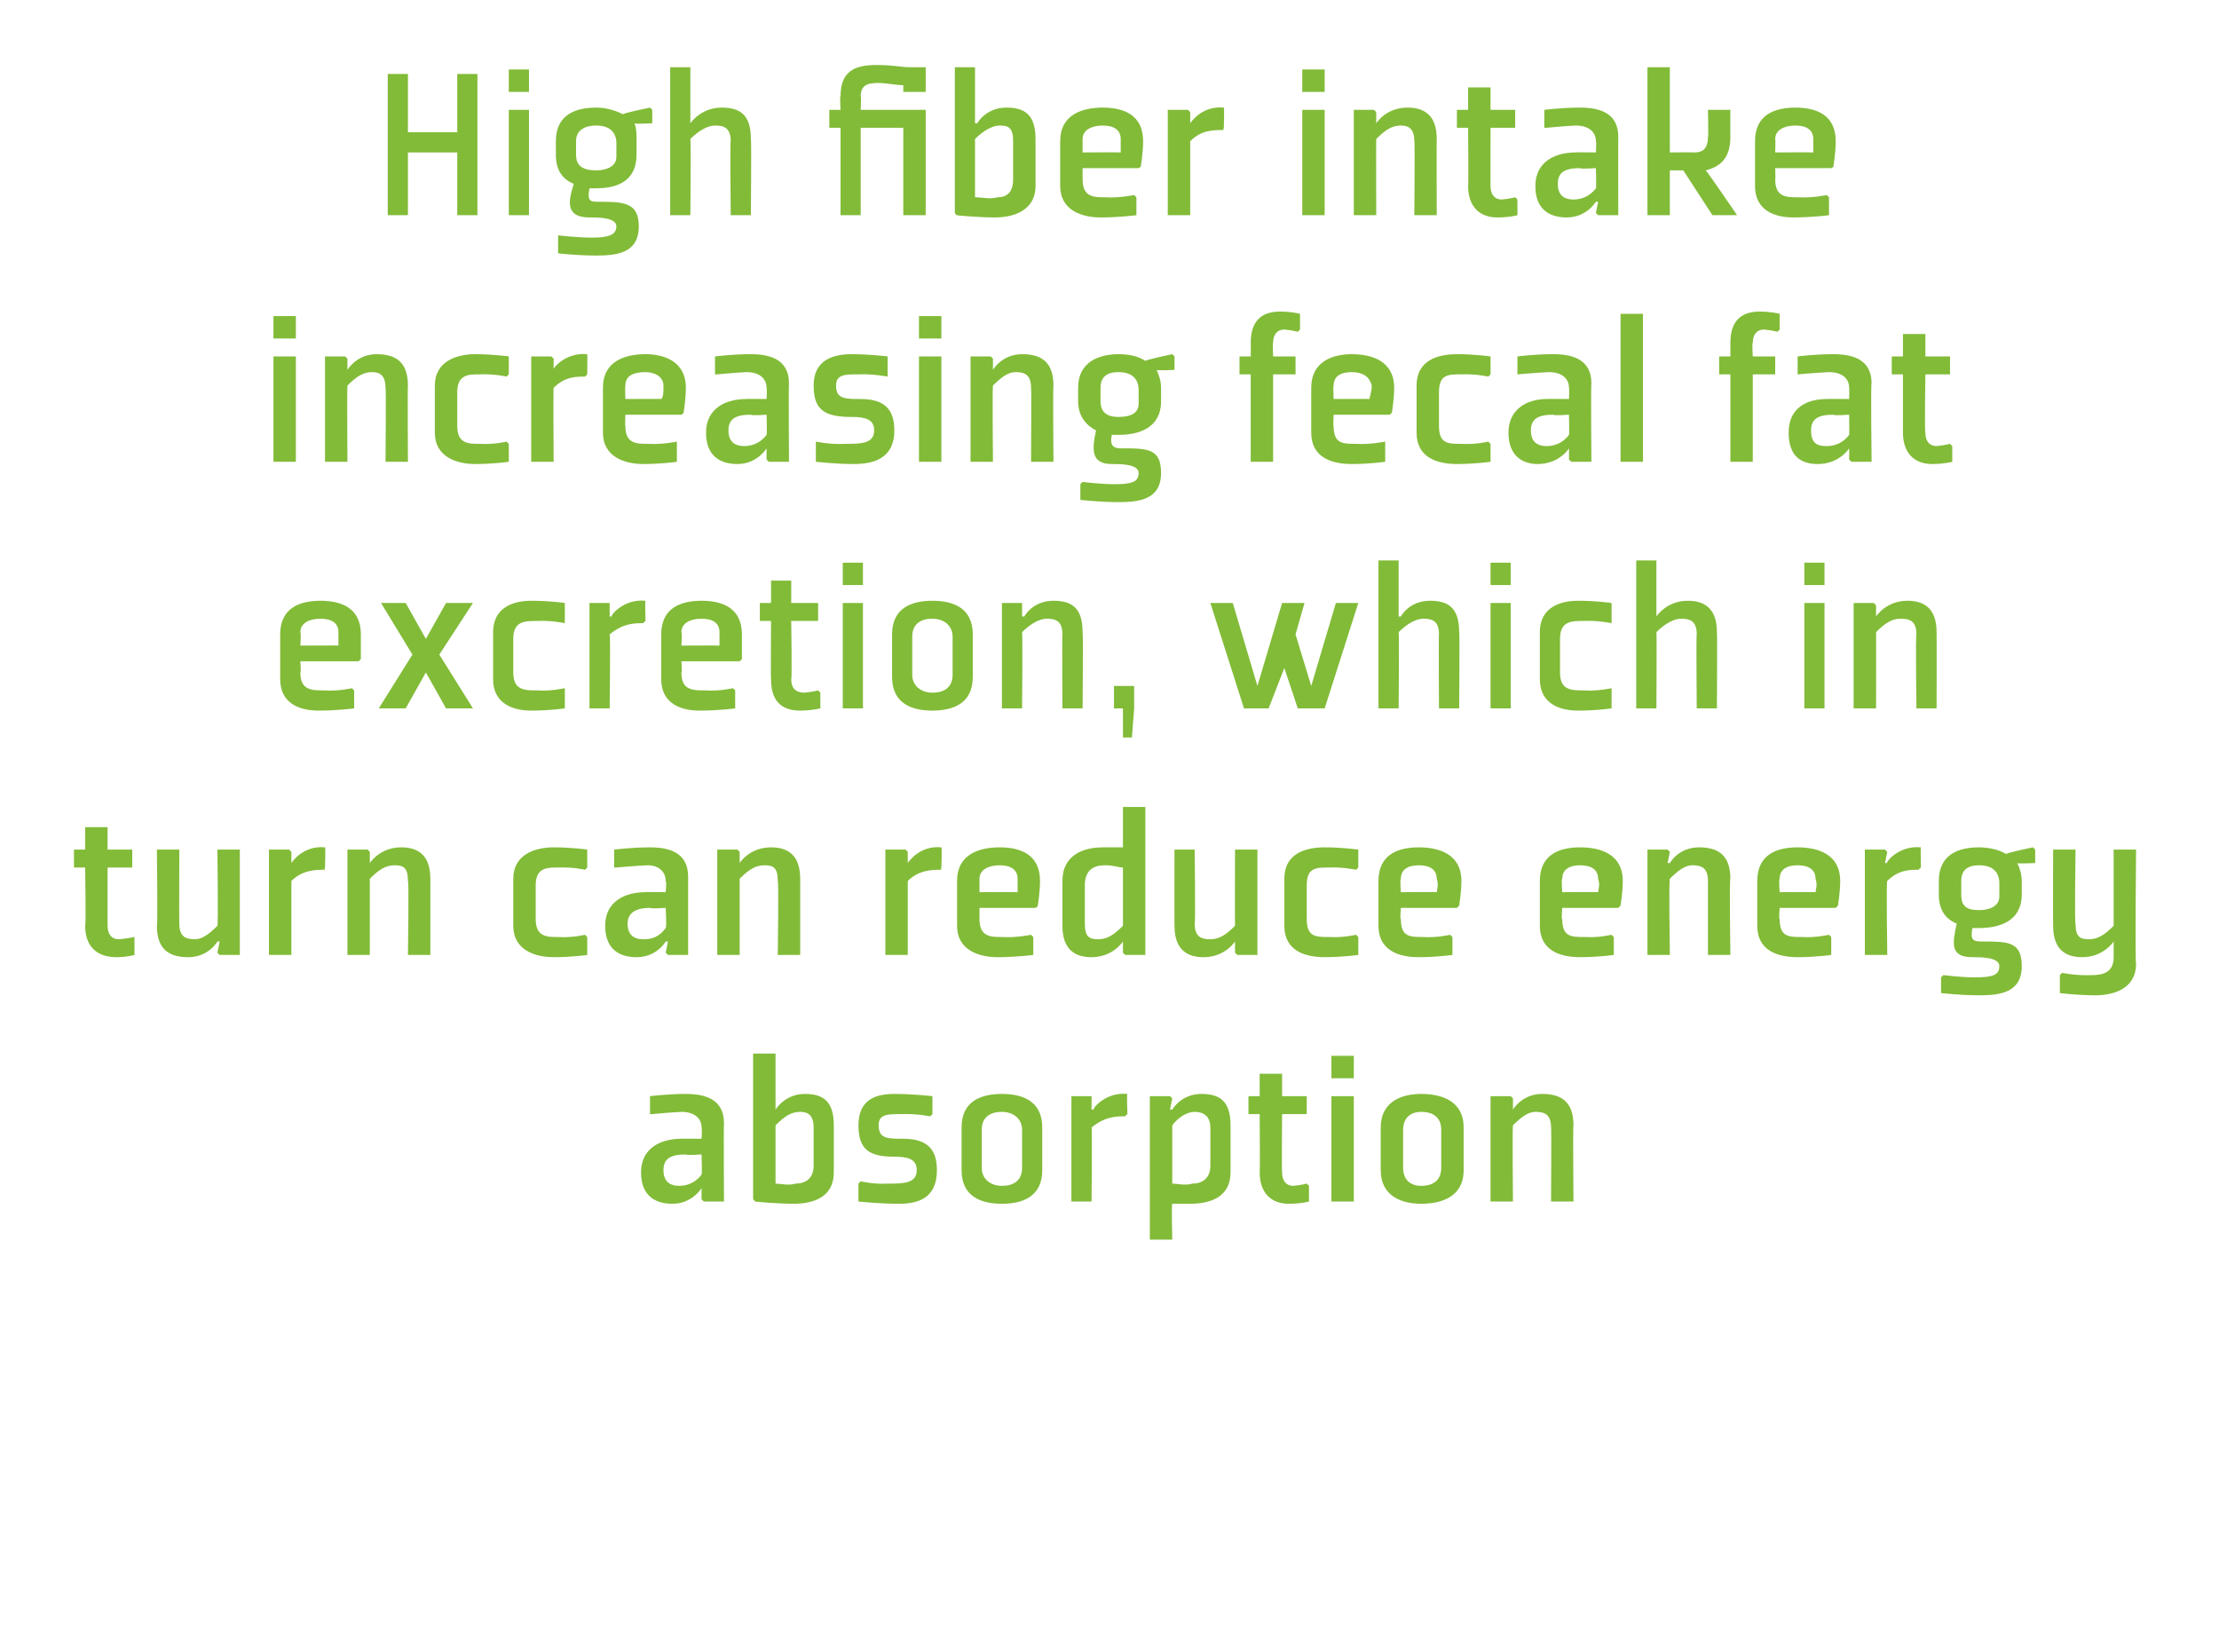<?xml version="1.0" standalone="no"?><!DOCTYPE svg PUBLIC "-//W3C//DTD SVG 1.1//EN" "http://www.w3.org/Graphics/SVG/1.1/DTD/svg11.dtd"><svg xmlns="http://www.w3.org/2000/svg" version="1.1" width="99px" height="73.7px" viewBox="0 -3 99 73.7" style="top:-3px">  <desc>High fiber intake increasing fecal fat excretion, which in turn can reduce energy absorption</desc>  <defs/>  <g id="Polygon168495">    <path d="M 32.3 50.6 L 31.4 50.6 L 31.3 50.5 L 31.3 50 L 31.3 50 C 31.3 50 30.89 50.7 30 50.7 C 29.3 50.7 28.6 50.4 28.6 49.3 C 28.6 48.2 29.5 47.8 30.4 47.8 C 30.36 47.79 31.3 47.8 31.3 47.8 C 31.3 47.8 31.33 47.34 31.3 47.3 C 31.3 46.9 31 46.6 30.4 46.6 C 29.81 46.63 29.1 46.7 29.1 46.7 L 29 46.7 L 29 45.9 C 29 45.9 29.78 45.8 30.6 45.8 C 31.4 45.8 32.3 46 32.3 47.1 C 32.28 47.12 32.3 50.6 32.3 50.6 Z M 31.3 48.5 C 31.3 48.5 30.62 48.55 30.6 48.5 C 29.9 48.5 29.6 48.7 29.6 49.2 C 29.6 49.8 30 49.9 30.3 49.9 C 30.6 49.9 31 49.8 31.3 49.4 C 31.33 49.37 31.3 48.5 31.3 48.5 Z M 34.6 49.8 C 34.8 49.8 35.2 49.9 35.5 49.8 C 35.9 49.8 36.3 49.6 36.3 49 C 36.3 49 36.3 47.3 36.3 47.3 C 36.3 46.7 36 46.6 35.7 46.6 C 35.3 46.6 35 46.8 34.6 47.2 C 34.6 47.2 34.6 49.8 34.6 49.8 Z M 34.6 44 L 34.6 45.9 L 34.6 46.5 L 34.6 46.5 C 34.6 46.5 35.02 45.8 35.9 45.8 C 36.7 45.8 37.2 46.1 37.2 47.2 C 37.2 47.2 37.2 49.3 37.2 49.3 C 37.2 50.4 36.3 50.7 35.4 50.7 C 34.7 50.7 33.6 50.6 33.7 50.6 C 33.69 50.6 33.6 50.5 33.6 50.5 L 33.6 44 L 34.6 44 Z M 38.3 49.8 L 38.3 50.6 C 38.3 50.6 39.23 50.7 40.1 50.7 C 40.9 50.7 41.8 50.5 41.8 49.2 C 41.8 48.3 41.4 47.8 40.3 47.8 C 39.6 47.8 39.2 47.8 39.2 47.2 C 39.2 46.7 39.6 46.7 40.2 46.7 C 40.87 46.67 41.5 46.8 41.5 46.8 L 41.6 46.7 L 41.6 45.9 C 41.6 45.9 40.76 45.8 39.9 45.8 C 39 45.8 38.3 46.1 38.3 47.2 C 38.3 48.3 38.8 48.6 39.9 48.6 C 40.5 48.6 40.9 48.7 40.9 49.2 C 40.9 49.8 40.3 49.8 39.6 49.8 C 39 49.84 38.4 49.7 38.4 49.7 L 38.3 49.8 Z M 45.6 49.1 C 45.6 49.6 45.3 49.9 44.7 49.9 C 44.2 49.9 43.8 49.6 43.8 49.1 C 43.8 49.1 43.8 47.4 43.8 47.4 C 43.8 46.9 44.1 46.6 44.7 46.6 C 45.2 46.6 45.6 46.9 45.6 47.4 C 45.6 47.4 45.6 49.1 45.6 49.1 Z M 46.5 47.3 C 46.5 46.1 45.6 45.8 44.7 45.8 C 43.8 45.8 42.9 46.1 42.9 47.3 C 42.9 47.3 42.9 49.2 42.9 49.2 C 42.9 50.4 43.8 50.7 44.7 50.7 C 45.6 50.7 46.5 50.4 46.5 49.2 C 46.5 49.2 46.5 47.3 46.5 47.3 Z M 50.2 46.8 C 49.8 46.8 49.3 46.8 48.7 47.3 C 48.73 47.27 48.7 50.6 48.7 50.6 L 47.8 50.6 L 47.8 45.9 L 48.7 45.9 L 48.7 46 L 48.7 46.5 C 48.7 46.5 48.75 46.5 48.8 46.5 C 48.7 46.5 49.3 45.7 50.3 45.8 C 50.26 45.8 50.3 46.7 50.3 46.7 C 50.3 46.7 50.19 46.77 50.2 46.8 Z M 52.3 47.2 C 52.6 46.8 53 46.6 53.3 46.6 C 53.7 46.6 54 46.8 54 47.3 C 54 47.3 54 49 54 49 C 54 49.6 53.6 49.8 53.2 49.8 C 52.9 49.9 52.5 49.8 52.3 49.8 C 52.3 49.8 52.3 47.2 52.3 47.2 Z M 51.3 52.3 L 52.3 52.3 C 52.3 52.3 52.26 50.66 52.3 50.7 C 52.5 50.7 52.8 50.7 53.1 50.7 C 54 50.7 54.9 50.4 54.9 49.3 C 54.9 49.3 54.9 47.2 54.9 47.2 C 54.9 46.1 54.4 45.8 53.6 45.8 C 52.69 45.8 52.3 46.5 52.3 46.5 L 52.2 46.5 L 52.3 46 L 52.2 45.9 L 51.3 45.9 L 51.3 52.3 Z M 56.2 49.3 C 56.2 50.2 56.7 50.7 57.5 50.7 C 58.06 50.7 58.4 50.6 58.4 50.6 L 58.4 49.9 L 58.3 49.8 C 58.3 49.8 58.05 49.87 57.7 49.9 C 57.4 49.9 57.2 49.7 57.2 49.3 C 57.18 49.34 57.2 46.7 57.2 46.7 L 58.3 46.7 L 58.3 45.9 L 57.2 45.9 L 57.2 44.9 L 56.2 44.9 L 56.2 45.9 L 55.7 45.9 L 55.7 46.7 L 56.2 46.7 C 56.2 46.7 56.22 49.34 56.2 49.3 Z M 60.4 45.1 L 59.4 45.1 L 59.4 44.1 L 60.4 44.1 L 60.4 45.1 Z M 60.4 45.9 L 60.4 50.6 L 59.4 50.6 L 59.4 45.9 L 60.4 45.9 Z M 64.3 49.1 C 64.3 49.6 64 49.9 63.4 49.9 C 62.9 49.9 62.6 49.6 62.6 49.1 C 62.6 49.1 62.6 47.4 62.6 47.4 C 62.6 46.9 62.9 46.6 63.4 46.6 C 64 46.6 64.3 46.9 64.3 47.4 C 64.3 47.4 64.3 49.1 64.3 49.1 Z M 65.3 47.3 C 65.3 46.1 64.3 45.8 63.4 45.8 C 62.6 45.8 61.6 46.1 61.6 47.3 C 61.6 47.3 61.6 49.2 61.6 49.2 C 61.6 50.4 62.6 50.7 63.4 50.7 C 64.3 50.7 65.3 50.4 65.3 49.2 C 65.3 49.2 65.3 47.3 65.3 47.3 Z M 70.2 50.6 L 69.2 50.6 C 69.2 50.6 69.22 47.27 69.2 47.3 C 69.2 46.7 68.9 46.6 68.5 46.6 C 68.2 46.6 67.9 46.8 67.5 47.2 C 67.47 47.24 67.5 50.6 67.5 50.6 L 66.5 50.6 L 66.5 45.9 L 67.4 45.9 L 67.5 46 L 67.5 46.5 L 67.5 46.5 C 67.5 46.5 67.9 45.8 68.8 45.8 C 69.6 45.8 70.2 46.1 70.2 47.2 C 70.17 47.21 70.2 50.6 70.2 50.6 Z " stroke="none" fill="#82bb38"/>  </g>  <g id="Polygon168494">    <path d="M 3.8 38.3 C 3.8 39.2 4.3 39.7 5.2 39.7 C 5.68 39.7 6 39.6 6 39.6 L 6 38.9 L 6 38.8 C 6 38.8 5.67 38.87 5.3 38.9 C 5 38.9 4.8 38.7 4.8 38.3 C 4.8 38.34 4.8 35.7 4.8 35.7 L 5.9 35.7 L 5.9 34.9 L 4.8 34.9 L 4.8 33.9 L 3.8 33.9 L 3.8 34.9 L 3.3 34.9 L 3.3 35.7 L 3.8 35.7 C 3.8 35.7 3.84 38.34 3.8 38.3 Z M 7 34.9 L 8 34.9 C 8 34.9 7.99 38.23 8 38.2 C 8 38.8 8.3 38.9 8.7 38.9 C 9 38.9 9.3 38.7 9.7 38.3 C 9.74 38.26 9.7 34.9 9.7 34.9 L 10.7 34.9 L 10.7 39.6 L 9.8 39.6 L 9.7 39.5 L 9.8 39 L 9.7 39 C 9.7 39 9.31 39.7 8.4 39.7 C 7.6 39.7 7 39.4 7 38.3 C 7.04 38.29 7 34.9 7 34.9 Z M 14.5 35.8 C 14.1 35.8 13.5 35.8 13 36.3 C 13 36.27 13 39.6 13 39.6 L 12 39.6 L 12 34.9 L 12.9 34.9 L 13 35 L 13 35.5 C 13 35.5 13.02 35.5 13 35.5 C 13 35.5 13.5 34.7 14.5 34.8 C 14.53 34.8 14.5 35.7 14.5 35.7 C 14.5 35.7 14.46 35.77 14.5 35.8 Z M 19.2 39.6 L 18.2 39.6 C 18.2 39.6 18.25 36.27 18.2 36.3 C 18.2 35.7 18 35.6 17.6 35.6 C 17.2 35.6 16.9 35.8 16.5 36.2 C 16.5 36.24 16.5 39.6 16.5 39.6 L 15.5 39.6 L 15.5 34.9 L 16.4 34.9 L 16.5 35 L 16.5 35.5 L 16.5 35.5 C 16.5 35.5 16.94 34.8 17.9 34.8 C 18.6 34.8 19.2 35.1 19.2 36.2 C 19.2 36.21 19.2 39.6 19.2 39.6 Z M 26.2 35.7 L 26.2 34.9 C 26.2 34.9 25.53 34.8 24.7 34.8 C 23.9 34.8 22.9 35.1 22.9 36.2 C 22.9 36.2 22.9 38.3 22.9 38.3 C 22.9 39.4 23.9 39.7 24.7 39.7 C 25.53 39.7 26.2 39.6 26.2 39.6 L 26.2 38.8 L 26.1 38.7 C 26.1 38.7 25.56 38.84 24.9 38.8 C 24.4 38.8 23.9 38.8 23.9 38 C 23.9 38 23.9 36.5 23.9 36.5 C 23.9 35.7 24.4 35.7 24.9 35.7 C 25.56 35.67 26.1 35.8 26.1 35.8 L 26.2 35.7 Z M 30.7 39.6 L 29.8 39.6 L 29.7 39.5 L 29.8 39 L 29.7 39 C 29.7 39 29.31 39.7 28.4 39.7 C 27.7 39.7 27 39.4 27 38.3 C 27 37.2 27.9 36.8 28.8 36.8 C 28.78 36.79 29.7 36.8 29.7 36.8 C 29.7 36.8 29.75 36.34 29.7 36.3 C 29.7 35.9 29.4 35.6 28.9 35.6 C 28.23 35.63 27.5 35.7 27.5 35.7 L 27.4 35.7 L 27.4 34.9 C 27.4 34.9 28.2 34.8 29 34.8 C 29.8 34.8 30.7 35 30.7 36.1 C 30.7 36.12 30.7 39.6 30.7 39.6 Z M 29.7 37.5 C 29.7 37.5 29.04 37.55 29 37.5 C 28.4 37.5 28 37.7 28 38.2 C 28 38.8 28.4 38.9 28.7 38.9 C 29.1 38.9 29.4 38.8 29.7 38.4 C 29.75 38.37 29.7 37.5 29.7 37.5 Z M 35.7 39.6 L 34.7 39.6 C 34.7 39.6 34.75 36.27 34.7 36.3 C 34.7 35.7 34.5 35.6 34.1 35.6 C 33.7 35.6 33.4 35.8 33 36.2 C 33 36.24 33 39.6 33 39.6 L 32 39.6 L 32 34.9 L 32.9 34.9 L 33 35 L 33 35.5 L 33 35.5 C 33 35.5 33.43 34.8 34.4 34.8 C 35.1 34.8 35.7 35.1 35.7 36.2 C 35.7 36.21 35.7 39.6 35.7 39.6 Z M 42 35.8 C 41.6 35.8 41 35.8 40.5 36.3 C 40.5 36.27 40.5 39.6 40.5 39.6 L 39.5 39.6 L 39.5 34.9 L 40.4 34.9 L 40.5 35 L 40.5 35.5 C 40.5 35.5 40.52 35.5 40.5 35.5 C 40.5 35.5 41 34.7 42 34.8 C 42.03 34.8 42 35.7 42 35.7 C 42 35.7 41.96 35.77 42 35.8 Z M 43.7 36.2 C 43.7 36.22 43.7 36.8 43.7 36.8 C 43.7 36.8 45.36 36.79 45.4 36.8 C 45.4 36.7 45.4 36.5 45.4 36.2 C 45.4 35.8 45.1 35.6 44.6 35.6 C 44.1 35.6 43.7 35.8 43.7 36.2 Z M 46.2 37.5 L 43.7 37.5 C 43.7 37.5 43.7 38.04 43.7 38 C 43.7 38.8 44.2 38.8 44.7 38.8 C 45.37 38.84 46 38.7 46 38.7 L 46.1 38.8 L 46.1 39.6 C 46.1 39.6 45.34 39.7 44.5 39.7 C 43.7 39.7 42.7 39.4 42.7 38.3 C 42.7 38.3 42.7 36.3 42.7 36.3 C 42.7 35.1 43.7 34.8 44.6 34.8 C 45.5 34.8 46.4 35.1 46.4 36.3 C 46.4 36.8 46.3 37.4 46.3 37.4 C 46.31 37.45 46.2 37.5 46.2 37.5 Z M 50.1 38.3 C 49.7 38.7 49.4 38.9 49 38.9 C 48.6 38.9 48.4 38.8 48.4 38.2 C 48.4 38.2 48.4 36.5 48.4 36.5 C 48.4 35.8 48.8 35.6 49.3 35.6 C 49.7 35.6 49.9 35.7 50.1 35.7 C 50.1 35.7 50.1 38.3 50.1 38.3 Z M 51.1 33 L 50.1 33 C 50.1 33 50.1 34.84 50.1 34.8 C 49.8 34.8 49.6 34.8 49.2 34.8 C 48.4 34.8 47.4 35.1 47.4 36.3 C 47.4 36.3 47.4 38.3 47.4 38.3 C 47.4 39.4 48 39.7 48.7 39.7 C 49.66 39.7 50.1 39 50.1 39 L 50.1 39 L 50.1 39.5 L 50.2 39.6 L 51.1 39.6 L 51.1 33 Z M 52.4 34.9 L 53.3 34.9 C 53.3 34.9 53.34 38.23 53.3 38.2 C 53.3 38.8 53.6 38.9 54 38.9 C 54.4 38.9 54.7 38.7 55.1 38.3 C 55.09 38.26 55.1 34.9 55.1 34.9 L 56.1 34.9 L 56.1 39.6 L 55.2 39.6 L 55.1 39.5 L 55.1 39 L 55.1 39 C 55.1 39 54.66 39.7 53.7 39.7 C 53 39.7 52.4 39.4 52.4 38.3 C 52.39 38.29 52.4 34.9 52.4 34.9 Z M 60.6 35.7 L 60.6 34.9 C 60.6 34.9 59.88 34.8 59.1 34.8 C 58.2 34.8 57.3 35.1 57.3 36.2 C 57.3 36.2 57.3 38.3 57.3 38.3 C 57.3 39.4 58.2 39.7 59.1 39.7 C 59.88 39.7 60.6 39.6 60.6 39.6 L 60.6 38.8 L 60.5 38.7 C 60.5 38.7 59.91 38.84 59.3 38.8 C 58.7 38.8 58.3 38.8 58.3 38 C 58.3 38 58.3 36.5 58.3 36.5 C 58.3 35.7 58.7 35.7 59.3 35.7 C 59.91 35.67 60.5 35.8 60.5 35.8 L 60.6 35.7 Z M 62.5 36.2 C 62.45 36.22 62.5 36.8 62.5 36.8 C 62.5 36.8 64.11 36.79 64.1 36.8 C 64.1 36.7 64.2 36.5 64.1 36.2 C 64.1 35.8 63.8 35.6 63.3 35.6 C 62.8 35.6 62.5 35.8 62.5 36.2 Z M 65 37.5 L 62.5 37.5 C 62.5 37.5 62.45 38.04 62.5 38 C 62.5 38.8 62.9 38.8 63.5 38.8 C 64.12 38.84 64.7 38.7 64.7 38.7 L 64.8 38.8 L 64.8 39.6 C 64.8 39.6 64.09 39.7 63.3 39.7 C 62.4 39.7 61.5 39.4 61.5 38.3 C 61.5 38.3 61.5 36.3 61.5 36.3 C 61.5 35.1 62.4 34.8 63.3 34.8 C 64.2 34.8 65.2 35.1 65.2 36.3 C 65.2 36.8 65.1 37.4 65.1 37.4 C 65.06 37.45 65 37.5 65 37.5 Z M 69.7 36.2 C 69.65 36.22 69.7 36.8 69.7 36.8 C 69.7 36.8 71.31 36.79 71.3 36.8 C 71.3 36.7 71.4 36.5 71.3 36.2 C 71.3 35.8 71 35.6 70.5 35.6 C 70 35.6 69.7 35.8 69.7 36.2 Z M 72.2 37.5 L 69.7 37.5 C 69.7 37.5 69.65 38.04 69.7 38 C 69.7 38.8 70.1 38.8 70.7 38.8 C 71.32 38.84 71.9 38.7 71.9 38.7 L 72 38.8 L 72 39.6 C 72 39.6 71.29 39.7 70.5 39.7 C 69.6 39.7 68.7 39.4 68.7 38.3 C 68.7 38.3 68.7 36.3 68.7 36.3 C 68.7 35.1 69.6 34.8 70.5 34.8 C 71.4 34.8 72.4 35.1 72.4 36.3 C 72.4 36.8 72.3 37.4 72.3 37.4 C 72.26 37.45 72.2 37.5 72.2 37.5 Z M 77.2 39.6 L 76.2 39.6 C 76.2 39.6 76.2 36.27 76.2 36.3 C 76.2 35.7 75.9 35.6 75.5 35.6 C 75.2 35.6 74.9 35.8 74.5 36.2 C 74.45 36.24 74.5 39.6 74.5 39.6 L 73.5 39.6 L 73.5 34.9 L 74.4 34.9 L 74.5 35 L 74.4 35.5 L 74.5 35.5 C 74.5 35.5 74.88 34.8 75.8 34.8 C 76.6 34.8 77.2 35.1 77.2 36.2 C 77.15 36.21 77.2 39.6 77.2 39.6 Z M 79.4 36.2 C 79.35 36.22 79.4 36.8 79.4 36.8 C 79.4 36.8 81.01 36.79 81 36.8 C 81 36.7 81.1 36.5 81 36.2 C 81 35.8 80.7 35.6 80.2 35.6 C 79.7 35.6 79.4 35.8 79.4 36.2 Z M 81.9 37.5 L 79.4 37.5 C 79.4 37.5 79.35 38.04 79.4 38 C 79.4 38.8 79.8 38.8 80.4 38.8 C 81.02 38.84 81.6 38.7 81.6 38.7 L 81.7 38.8 L 81.7 39.6 C 81.7 39.6 80.99 39.7 80.2 39.7 C 79.3 39.7 78.4 39.4 78.4 38.3 C 78.4 38.3 78.4 36.3 78.4 36.3 C 78.4 35.1 79.3 34.8 80.2 34.8 C 81.1 34.8 82.1 35.1 82.1 36.3 C 82.1 36.8 82 37.4 82 37.4 C 81.96 37.45 81.9 37.5 81.9 37.5 Z M 85.6 35.8 C 85.2 35.8 84.7 35.8 84.2 36.3 C 84.15 36.27 84.2 39.6 84.2 39.6 L 83.2 39.6 L 83.2 34.9 L 84.1 34.9 L 84.2 35 L 84.1 35.5 C 84.1 35.5 84.17 35.5 84.2 35.5 C 84.1 35.5 84.7 34.7 85.7 34.8 C 85.68 34.8 85.7 35.7 85.7 35.7 C 85.7 35.7 85.61 35.77 85.6 35.8 Z M 90.2 36.3 C 90.2 36 90.1 35.7 90 35.5 C 89.98 35.54 90.8 35.5 90.8 35.5 L 90.8 34.9 L 90.7 34.8 C 90.7 34.8 89.49 35.05 89.5 35.1 C 89.2 34.9 88.7 34.8 88.3 34.8 C 87.4 34.8 86.5 35.1 86.5 36.3 C 86.5 36.3 86.5 36.9 86.5 36.9 C 86.5 37.6 86.8 38 87.3 38.2 C 87.1 39.1 87 39.7 88 39.7 C 88.4 39.7 89.2 39.7 89.2 40.1 C 89.2 40.5 88.9 40.6 88.1 40.6 C 87.49 40.6 86.7 40.5 86.7 40.5 L 86.6 40.6 L 86.6 41.3 C 86.6 41.3 87.44 41.4 88.3 41.4 C 89.2 41.4 90.2 41.3 90.2 40.1 C 90.2 39 89.6 39 88.4 39 C 88 39 87.9 38.9 88 38.4 C 88.1 38.4 88.2 38.4 88.3 38.4 C 89.2 38.4 90.2 38.1 90.2 36.9 C 90.2 36.9 90.2 36.3 90.2 36.3 Z M 89.2 37 C 89.2 37.4 88.8 37.6 88.3 37.6 C 87.7 37.6 87.5 37.4 87.5 36.9 C 87.5 36.9 87.5 36.3 87.5 36.3 C 87.5 35.8 87.8 35.6 88.3 35.6 C 88.9 35.6 89.2 35.9 89.2 36.4 C 89.2 36.4 89.2 37 89.2 37 Z M 92.6 38.2 C 92.6 38.8 92.8 38.9 93.2 38.9 C 93.6 38.9 93.9 38.7 94.3 38.3 C 94.3 38.27 94.3 34.9 94.3 34.9 L 95.3 34.9 C 95.3 34.9 95.25 39.99 95.3 40 C 95.3 41.1 94.3 41.4 93.5 41.4 C 92.65 41.4 91.9 41.3 91.9 41.3 L 91.9 40.5 L 92 40.4 C 92 40.4 92.62 40.53 93.3 40.5 C 93.8 40.5 94.3 40.4 94.3 39.7 C 94.3 39.71 94.3 39.5 94.3 39.5 L 94.3 39 L 94.3 39 C 94.3 39 93.85 39.7 92.9 39.7 C 92.2 39.7 91.6 39.4 91.6 38.3 C 91.59 38.3 91.6 34.9 91.6 34.9 L 92.6 34.9 C 92.6 34.9 92.55 38.24 92.6 38.2 Z " stroke="none" fill="#82bb38"/>  </g>  <g id="Polygon168493">    <path d="M 13.4 25.2 C 13.44 25.22 13.4 25.8 13.4 25.8 C 13.4 25.8 15.1 25.79 15.1 25.8 C 15.1 25.7 15.1 25.5 15.1 25.2 C 15.1 24.8 14.8 24.6 14.3 24.6 C 13.8 24.6 13.4 24.8 13.4 25.2 Z M 16 26.5 L 13.4 26.5 C 13.4 26.5 13.44 27.04 13.4 27 C 13.4 27.8 13.9 27.8 14.5 27.8 C 15.11 27.84 15.7 27.7 15.7 27.7 L 15.8 27.8 L 15.8 28.6 C 15.8 28.6 15.08 28.7 14.2 28.7 C 13.4 28.7 12.5 28.4 12.5 27.3 C 12.5 27.3 12.5 25.3 12.5 25.3 C 12.5 24.1 13.4 23.8 14.3 23.8 C 15.2 23.8 16.1 24.1 16.1 25.3 C 16.1 25.8 16.1 26.4 16.1 26.4 C 16.05 26.45 16 26.5 16 26.5 Z M 19.6 26.2 L 21.1 23.9 L 19.9 23.9 L 19 25.5 L 18.1 23.9 L 17 23.9 L 18.4 26.2 L 16.9 28.6 L 18.1 28.6 L 19 27 L 19.9 28.6 L 21.1 28.6 L 19.6 26.2 Z M 25.2 24.7 L 25.2 23.9 C 25.2 23.9 24.57 23.8 23.7 23.8 C 22.9 23.8 22 24.1 22 25.2 C 22 25.2 22 27.3 22 27.3 C 22 28.4 22.9 28.7 23.7 28.7 C 24.57 28.7 25.2 28.6 25.2 28.6 L 25.2 27.8 L 25.2 27.7 C 25.2 27.7 24.6 27.84 24 27.8 C 23.4 27.8 22.9 27.8 22.9 27 C 22.9 27 22.9 25.5 22.9 25.5 C 22.9 24.7 23.4 24.7 24 24.7 C 24.6 24.67 25.2 24.8 25.2 24.8 L 25.2 24.7 Z M 28.7 24.8 C 28.3 24.8 27.8 24.8 27.2 25.3 C 27.24 25.27 27.2 28.6 27.2 28.6 L 26.3 28.6 L 26.3 23.9 L 27.2 23.9 L 27.2 24 L 27.2 24.5 C 27.2 24.5 27.26 24.5 27.3 24.5 C 27.2 24.5 27.8 23.7 28.8 23.8 C 28.77 23.8 28.8 24.7 28.8 24.7 C 28.8 24.7 28.7 24.77 28.7 24.8 Z M 30.4 25.2 C 30.44 25.22 30.4 25.8 30.4 25.8 C 30.4 25.8 32.1 25.79 32.1 25.8 C 32.1 25.7 32.1 25.5 32.1 25.2 C 32.1 24.8 31.8 24.6 31.3 24.6 C 30.8 24.6 30.4 24.8 30.4 25.2 Z M 33 26.5 L 30.4 26.5 C 30.4 26.5 30.44 27.04 30.4 27 C 30.4 27.8 30.9 27.8 31.5 27.8 C 32.11 27.84 32.7 27.7 32.7 27.7 L 32.8 27.8 L 32.8 28.6 C 32.8 28.6 32.08 28.7 31.2 28.7 C 30.4 28.7 29.5 28.4 29.5 27.3 C 29.5 27.3 29.5 25.3 29.5 25.3 C 29.5 24.1 30.4 23.8 31.3 23.8 C 32.2 23.8 33.1 24.1 33.1 25.3 C 33.1 25.8 33.1 26.4 33.1 26.4 C 33.05 26.45 33 26.5 33 26.5 Z M 34.4 27.3 C 34.4 28.2 34.8 28.7 35.7 28.7 C 36.22 28.7 36.6 28.6 36.6 28.6 L 36.6 27.9 L 36.5 27.8 C 36.5 27.8 36.21 27.87 35.9 27.9 C 35.5 27.9 35.3 27.7 35.3 27.3 C 35.34 27.34 35.3 24.7 35.3 24.7 L 36.5 24.7 L 36.5 23.9 L 35.3 23.9 L 35.3 22.9 L 34.4 22.9 L 34.4 23.9 L 33.9 23.9 L 33.9 24.7 L 34.4 24.7 C 34.4 24.7 34.38 27.34 34.4 27.3 Z M 38.5 23.1 L 37.6 23.1 L 37.6 22.1 L 38.5 22.1 L 38.5 23.1 Z M 38.5 23.9 L 38.5 28.6 L 37.6 28.6 L 37.6 23.9 L 38.5 23.9 Z M 42.5 27.1 C 42.5 27.6 42.2 27.9 41.6 27.9 C 41.1 27.9 40.7 27.6 40.7 27.1 C 40.7 27.1 40.7 25.4 40.7 25.4 C 40.7 24.9 41 24.6 41.6 24.6 C 42.1 24.6 42.5 24.9 42.5 25.4 C 42.5 25.4 42.5 27.1 42.5 27.1 Z M 43.4 25.3 C 43.4 24.1 42.5 23.8 41.6 23.8 C 40.7 23.8 39.8 24.1 39.8 25.3 C 39.8 25.3 39.8 27.2 39.8 27.2 C 39.8 28.4 40.7 28.7 41.6 28.7 C 42.5 28.7 43.4 28.4 43.4 27.2 C 43.4 27.2 43.4 25.3 43.4 25.3 Z M 48.3 28.6 L 47.4 28.6 C 47.4 28.6 47.38 25.27 47.4 25.3 C 47.4 24.7 47.1 24.6 46.7 24.6 C 46.4 24.6 46 24.8 45.6 25.2 C 45.63 25.24 45.6 28.6 45.6 28.6 L 44.7 28.6 L 44.7 23.9 L 45.6 23.9 L 45.6 24 L 45.6 24.5 L 45.7 24.5 C 45.7 24.5 46.06 23.8 47 23.8 C 47.8 23.8 48.3 24.1 48.3 25.2 C 48.33 25.21 48.3 28.6 48.3 28.6 Z M 50.6 28.6 L 50.5 29.9 L 50.1 29.9 L 50.1 28.6 L 49.7 28.6 L 49.7 27.6 L 50.6 27.6 L 50.6 28.6 Z M 56.6 28.6 L 57.3 26.8 L 57.9 28.6 L 59.1 28.6 L 60.6 23.9 L 59.6 23.9 L 58.5 27.6 L 57.8 25.3 L 58.2 23.9 L 57.2 23.9 L 56.1 27.6 L 55 23.9 L 54 23.9 L 55.5 28.6 L 56.6 28.6 Z M 62.5 24.5 C 62.5 24.5 62.86 23.8 63.8 23.8 C 64.6 23.8 65.1 24.1 65.1 25.2 C 65.13 25.21 65.1 28.6 65.1 28.6 L 64.2 28.6 C 64.2 28.6 64.18 25.27 64.2 25.3 C 64.2 24.7 63.9 24.6 63.5 24.6 C 63.2 24.6 62.8 24.8 62.4 25.2 C 62.43 25.24 62.4 28.6 62.4 28.6 L 61.5 28.6 L 61.5 22 L 62.4 22 L 62.4 24 L 62.4 24.5 L 62.5 24.5 Z M 67.4 23.1 L 66.5 23.1 L 66.5 22.1 L 67.4 22.1 L 67.4 23.1 Z M 67.4 23.9 L 67.4 28.6 L 66.5 28.6 L 66.5 23.9 L 67.4 23.9 Z M 71.9 24.7 L 71.9 23.9 C 71.9 23.9 71.25 23.8 70.4 23.8 C 69.6 23.8 68.7 24.1 68.7 25.2 C 68.7 25.2 68.7 27.3 68.7 27.3 C 68.7 28.4 69.6 28.7 70.4 28.7 C 71.25 28.7 71.9 28.6 71.9 28.6 L 71.9 27.8 L 71.9 27.7 C 71.9 27.7 71.28 27.84 70.7 27.8 C 70.1 27.8 69.6 27.8 69.6 27 C 69.6 27 69.6 25.5 69.6 25.5 C 69.6 24.7 70.1 24.7 70.7 24.7 C 71.28 24.67 71.9 24.8 71.9 24.8 L 71.9 24.7 Z M 73.9 24.5 C 73.9 24.5 74.35 23.8 75.3 23.8 C 76 23.8 76.6 24.1 76.6 25.2 C 76.62 25.21 76.6 28.6 76.6 28.6 L 75.7 28.6 C 75.7 28.6 75.67 25.27 75.7 25.3 C 75.7 24.7 75.4 24.6 75 24.6 C 74.7 24.6 74.3 24.8 73.9 25.2 C 73.92 25.24 73.9 28.6 73.9 28.6 L 73 28.6 L 73 22 L 73.9 22 L 73.9 24 L 73.9 24.5 L 73.9 24.5 Z M 81.4 23.1 L 80.5 23.1 L 80.5 22.1 L 81.4 22.1 L 81.4 23.1 Z M 81.4 23.9 L 81.4 28.6 L 80.5 28.6 L 80.5 23.9 L 81.4 23.9 Z M 86.4 28.6 L 85.5 28.6 C 85.5 28.6 85.46 25.27 85.5 25.3 C 85.5 24.7 85.2 24.6 84.8 24.6 C 84.4 24.6 84.1 24.8 83.7 25.2 C 83.71 25.24 83.7 28.6 83.7 28.6 L 82.7 28.6 L 82.7 23.9 L 83.6 23.9 L 83.7 24 L 83.7 24.5 L 83.7 24.5 C 83.7 24.5 84.14 23.8 85.1 23.8 C 85.8 23.8 86.4 24.1 86.4 25.2 C 86.41 25.21 86.4 28.6 86.4 28.6 Z " stroke="none" fill="#82bb38"/>  </g>  <g id="Polygon168492">    <path d="M 13.2 12.1 L 12.2 12.1 L 12.2 11.1 L 13.2 11.1 L 13.2 12.1 Z M 13.2 12.9 L 13.2 17.6 L 12.2 17.6 L 12.2 12.9 L 13.2 12.9 Z M 18.2 17.6 L 17.2 17.6 C 17.2 17.6 17.23 14.27 17.2 14.3 C 17.2 13.7 16.9 13.6 16.6 13.6 C 16.2 13.6 15.9 13.8 15.5 14.2 C 15.48 14.24 15.5 17.6 15.5 17.6 L 14.5 17.6 L 14.5 12.9 L 15.4 12.9 L 15.5 13 L 15.5 13.5 L 15.5 13.5 C 15.5 13.5 15.91 12.8 16.8 12.8 C 17.6 12.8 18.2 13.1 18.2 14.2 C 18.18 14.21 18.2 17.6 18.2 17.6 Z M 22.7 13.7 L 22.7 12.9 C 22.7 12.9 22.01 12.8 21.2 12.8 C 20.4 12.8 19.4 13.1 19.4 14.2 C 19.4 14.2 19.4 16.3 19.4 16.3 C 19.4 17.4 20.4 17.7 21.2 17.7 C 22.01 17.7 22.7 17.6 22.7 17.6 L 22.7 16.8 L 22.6 16.7 C 22.6 16.7 22.04 16.84 21.4 16.8 C 20.9 16.8 20.4 16.8 20.4 16 C 20.4 16 20.4 14.5 20.4 14.5 C 20.4 13.7 20.9 13.7 21.4 13.7 C 22.04 13.67 22.6 13.8 22.6 13.8 L 22.7 13.7 Z M 26.1 13.8 C 25.7 13.8 25.2 13.8 24.7 14.3 C 24.68 14.27 24.7 17.6 24.7 17.6 L 23.7 17.6 L 23.7 12.9 L 24.6 12.9 L 24.7 13 L 24.7 13.5 C 24.7 13.5 24.7 13.5 24.7 13.5 C 24.6 13.5 25.2 12.7 26.2 12.8 C 26.21 12.8 26.2 13.7 26.2 13.7 C 26.2 13.7 26.14 13.77 26.1 13.8 Z M 27.9 14.2 C 27.88 14.22 27.9 14.8 27.9 14.8 C 27.9 14.8 29.54 14.79 29.5 14.8 C 29.6 14.7 29.6 14.5 29.6 14.2 C 29.6 13.8 29.2 13.6 28.8 13.6 C 28.2 13.6 27.9 13.8 27.9 14.2 Z M 30.4 15.5 L 27.9 15.5 C 27.9 15.5 27.88 16.04 27.9 16 C 27.9 16.8 28.4 16.8 28.9 16.8 C 29.55 16.84 30.2 16.7 30.2 16.7 L 30.2 16.8 L 30.2 17.6 C 30.2 17.6 29.52 17.7 28.7 17.7 C 27.9 17.7 26.9 17.4 26.9 16.3 C 26.9 16.3 26.9 14.3 26.9 14.3 C 26.9 13.1 27.9 12.8 28.8 12.8 C 29.6 12.8 30.6 13.1 30.6 14.3 C 30.6 14.8 30.5 15.4 30.5 15.4 C 30.49 15.45 30.4 15.5 30.4 15.5 Z M 35.2 17.6 L 34.3 17.6 L 34.2 17.5 L 34.2 17 L 34.2 17 C 34.2 17 33.79 17.7 32.9 17.7 C 32.2 17.7 31.5 17.4 31.5 16.3 C 31.5 15.2 32.4 14.8 33.3 14.8 C 33.26 14.79 34.2 14.8 34.2 14.8 C 34.2 14.8 34.23 14.34 34.2 14.3 C 34.2 13.9 33.9 13.6 33.3 13.6 C 32.71 13.63 32 13.7 32 13.7 L 31.9 13.7 L 31.9 12.9 C 31.9 12.9 32.68 12.8 33.5 12.8 C 34.3 12.8 35.2 13 35.2 14.1 C 35.18 14.12 35.2 17.6 35.2 17.6 Z M 34.2 15.5 C 34.2 15.5 33.52 15.55 33.5 15.5 C 32.8 15.5 32.5 15.7 32.5 16.2 C 32.5 16.8 32.9 16.9 33.2 16.9 C 33.5 16.9 33.9 16.8 34.2 16.4 C 34.23 16.37 34.2 15.5 34.2 15.5 Z M 36.4 16.8 L 36.4 17.6 C 36.4 17.6 37.28 17.7 38.1 17.7 C 38.9 17.7 39.9 17.5 39.9 16.2 C 39.9 15.3 39.5 14.8 38.4 14.8 C 37.7 14.8 37.3 14.8 37.3 14.2 C 37.3 13.7 37.7 13.7 38.3 13.7 C 38.92 13.67 39.6 13.8 39.6 13.8 L 39.6 13.7 L 39.6 12.9 C 39.6 12.9 38.81 12.8 38 12.8 C 37.1 12.8 36.3 13.1 36.3 14.2 C 36.3 15.3 36.8 15.6 38 15.6 C 38.6 15.6 39 15.7 39 16.2 C 39 16.8 38.4 16.8 37.7 16.8 C 37.05 16.84 36.4 16.7 36.4 16.7 L 36.4 16.8 Z M 42 12.1 L 41 12.1 L 41 11.1 L 42 11.1 L 42 12.1 Z M 42 12.9 L 42 17.6 L 41 17.6 L 41 12.9 L 42 12.9 Z M 47 17.6 L 46 17.6 C 46 17.6 46.02 14.27 46 14.3 C 46 13.7 45.7 13.6 45.3 13.6 C 45 13.6 44.7 13.8 44.3 14.2 C 44.27 14.24 44.3 17.6 44.3 17.6 L 43.3 17.6 L 43.3 12.9 L 44.2 12.9 L 44.3 13 L 44.3 13.5 L 44.3 13.5 C 44.3 13.5 44.7 12.8 45.6 12.8 C 46.4 12.8 47 13.1 47 14.2 C 46.97 14.21 47 17.6 47 17.6 Z M 51.8 14.3 C 51.8 14 51.7 13.7 51.6 13.5 C 51.6 13.54 52.4 13.5 52.4 13.5 L 52.4 12.9 L 52.3 12.8 C 52.3 12.8 51.12 13.05 51.1 13.1 C 50.8 12.9 50.4 12.8 49.9 12.8 C 49.1 12.8 48.1 13.1 48.1 14.3 C 48.1 14.3 48.1 14.9 48.1 14.9 C 48.1 15.6 48.5 16 48.9 16.2 C 48.7 17.1 48.7 17.7 49.6 17.7 C 50 17.7 50.8 17.7 50.8 18.1 C 50.8 18.5 50.5 18.6 49.7 18.6 C 49.11 18.6 48.3 18.5 48.3 18.5 L 48.2 18.6 L 48.2 19.3 C 48.2 19.3 49.06 19.4 49.9 19.4 C 50.8 19.4 51.8 19.3 51.8 18.1 C 51.8 17 51.2 17 50 17 C 49.7 17 49.5 16.9 49.6 16.4 C 49.7 16.4 49.8 16.4 49.9 16.4 C 50.8 16.4 51.8 16.1 51.8 14.9 C 51.8 14.9 51.8 14.3 51.8 14.3 Z M 50.8 15 C 50.8 15.4 50.5 15.6 49.9 15.6 C 49.4 15.6 49.1 15.4 49.1 14.9 C 49.1 14.9 49.1 14.3 49.1 14.3 C 49.1 13.8 49.4 13.6 49.9 13.6 C 50.5 13.6 50.8 13.9 50.8 14.4 C 50.8 14.4 50.8 15 50.8 15 Z M 56.8 13.7 L 56.8 17.6 L 55.8 17.6 L 55.8 13.7 L 55.3 13.7 L 55.3 12.9 L 55.8 12.9 C 55.8 12.9 55.81 12.27 55.8 12.3 C 55.8 11.3 56.3 10.9 57.1 10.9 C 57.65 10.9 58 11 58 11 L 58 11.7 L 57.9 11.8 C 57.9 11.8 57.64 11.73 57.3 11.7 C 57 11.7 56.8 11.9 56.8 12.3 C 56.77 12.27 56.8 12.9 56.8 12.9 L 57.8 12.9 L 57.8 13.7 L 56.8 13.7 Z M 59.5 14.2 C 59.47 14.22 59.5 14.8 59.5 14.8 C 59.5 14.8 61.13 14.79 61.1 14.8 C 61.1 14.7 61.2 14.5 61.2 14.2 C 61.1 13.8 60.8 13.6 60.3 13.6 C 59.8 13.6 59.5 13.8 59.5 14.2 Z M 62 15.5 L 59.5 15.5 C 59.5 15.5 59.47 16.04 59.5 16 C 59.5 16.8 59.9 16.8 60.5 16.8 C 61.14 16.84 61.8 16.7 61.8 16.7 L 61.8 16.8 L 61.8 17.6 C 61.8 17.6 61.11 17.7 60.3 17.7 C 59.4 17.7 58.5 17.4 58.5 16.3 C 58.5 16.3 58.5 14.3 58.5 14.3 C 58.5 13.1 59.5 12.8 60.3 12.8 C 61.2 12.8 62.2 13.1 62.2 14.3 C 62.2 14.8 62.1 15.4 62.1 15.4 C 62.08 15.45 62 15.5 62 15.5 Z M 66.5 13.7 L 66.5 12.9 C 66.5 12.9 65.8 12.8 65 12.8 C 64.1 12.8 63.2 13.1 63.2 14.2 C 63.2 14.2 63.2 16.3 63.2 16.3 C 63.2 17.4 64.1 17.7 65 17.7 C 65.8 17.7 66.5 17.6 66.5 17.6 L 66.5 16.8 L 66.4 16.7 C 66.4 16.7 65.83 16.84 65.2 16.8 C 64.6 16.8 64.2 16.8 64.2 16 C 64.2 16 64.2 14.5 64.2 14.5 C 64.2 13.7 64.6 13.7 65.2 13.7 C 65.83 13.67 66.4 13.8 66.4 13.8 L 66.5 13.7 Z M 71 17.6 L 70.1 17.6 L 70 17.5 L 70 17 L 70 17 C 70 17 69.58 17.7 68.6 17.7 C 68 17.7 67.3 17.4 67.3 16.3 C 67.3 15.2 68.2 14.8 69 14.8 C 69.04 14.79 70 14.8 70 14.8 C 70 14.8 70.02 14.34 70 14.3 C 70 13.9 69.7 13.6 69.1 13.6 C 68.5 13.63 67.7 13.7 67.7 13.7 L 67.7 13.7 L 67.7 12.9 C 67.7 12.9 68.47 12.8 69.3 12.8 C 70.1 12.8 71 13 71 14.1 C 70.97 14.12 71 17.6 71 17.6 Z M 70 15.5 C 70 15.5 69.3 15.55 69.3 15.5 C 68.6 15.5 68.3 15.7 68.3 16.2 C 68.3 16.8 68.7 16.9 69 16.9 C 69.3 16.9 69.7 16.8 70 16.4 C 70.02 16.37 70 15.5 70 15.5 Z M 73.3 11 L 73.3 17.6 L 72.3 17.6 L 72.3 11 L 73.3 11 Z M 78.2 13.7 L 78.2 17.6 L 77.2 17.6 L 77.2 13.7 L 76.7 13.7 L 76.7 12.9 L 77.2 12.9 C 77.2 12.9 77.2 12.27 77.2 12.3 C 77.2 11.3 77.7 10.9 78.5 10.9 C 79.04 10.9 79.4 11 79.4 11 L 79.4 11.7 L 79.3 11.8 C 79.3 11.8 79.03 11.73 78.7 11.7 C 78.4 11.7 78.2 11.9 78.2 12.3 C 78.16 12.27 78.2 12.9 78.2 12.9 L 79.2 12.9 L 79.2 13.7 L 78.2 13.7 Z M 83.5 17.6 L 82.6 17.6 L 82.5 17.5 L 82.5 17 L 82.5 17 C 82.5 17 82.07 17.7 81.1 17.7 C 80.4 17.7 79.8 17.4 79.8 16.3 C 79.8 15.2 80.6 14.8 81.5 14.8 C 81.53 14.79 82.5 14.8 82.5 14.8 C 82.5 14.8 82.51 14.34 82.5 14.3 C 82.5 13.9 82.2 13.6 81.6 13.6 C 80.99 13.63 80.2 13.7 80.2 13.7 L 80.2 13.7 L 80.2 12.9 C 80.2 12.9 80.96 12.8 81.8 12.8 C 82.6 12.8 83.5 13 83.5 14.1 C 83.46 14.12 83.5 17.6 83.5 17.6 Z M 82.5 15.5 C 82.5 15.5 81.79 15.55 81.8 15.5 C 81.1 15.5 80.8 15.7 80.8 16.2 C 80.8 16.8 81.1 16.9 81.5 16.9 C 81.8 16.9 82.2 16.8 82.5 16.4 C 82.51 16.37 82.5 15.5 82.5 15.5 Z M 84.9 16.3 C 84.9 17.2 85.4 17.7 86.2 17.7 C 86.74 17.7 87.1 17.6 87.1 17.6 L 87.1 16.9 L 87 16.8 C 87 16.8 86.73 16.87 86.4 16.9 C 86.1 16.9 85.9 16.7 85.9 16.3 C 85.86 16.34 85.9 13.7 85.9 13.7 L 87 13.7 L 87 12.9 L 85.9 12.9 L 85.9 11.9 L 84.9 11.9 L 84.9 12.9 L 84.4 12.9 L 84.4 13.7 L 84.9 13.7 C 84.9 13.7 84.9 16.34 84.9 16.3 Z " stroke="none" fill="#82bb38"/>  </g>  <g id="Polygon168491">    <path d="M 18.2 2.9 L 20.4 2.9 L 20.4 0.3 L 21.3 0.3 L 21.3 6.6 L 20.4 6.6 L 20.4 3.8 L 18.2 3.8 L 18.2 6.6 L 17.3 6.6 L 17.3 0.3 L 18.2 0.3 L 18.2 2.9 Z M 23.6 1.1 L 22.7 1.1 L 22.7 0.1 L 23.6 0.1 L 23.6 1.1 Z M 23.6 1.9 L 23.6 6.6 L 22.7 6.6 L 22.7 1.9 L 23.6 1.9 Z M 28.4 3.3 C 28.4 3 28.4 2.7 28.3 2.5 C 28.26 2.54 29.1 2.5 29.1 2.5 L 29.1 1.9 L 29 1.8 C 29 1.8 27.77 2.05 27.8 2.1 C 27.4 1.9 27 1.8 26.6 1.8 C 25.7 1.8 24.8 2.1 24.8 3.3 C 24.8 3.3 24.8 3.9 24.8 3.9 C 24.8 4.6 25.1 5 25.6 5.2 C 25.3 6.1 25.3 6.7 26.3 6.7 C 26.7 6.7 27.5 6.7 27.5 7.1 C 27.5 7.5 27.1 7.6 26.4 7.6 C 25.77 7.6 24.9 7.5 24.9 7.5 L 24.9 7.6 L 24.9 8.3 C 24.9 8.3 25.72 8.4 26.6 8.4 C 27.5 8.4 28.5 8.3 28.5 7.1 C 28.5 6 27.8 6 26.6 6 C 26.3 6 26.2 5.9 26.3 5.4 C 26.4 5.4 26.5 5.4 26.6 5.4 C 27.5 5.4 28.4 5.1 28.4 3.9 C 28.4 3.9 28.4 3.3 28.4 3.3 Z M 27.5 4 C 27.5 4.4 27.1 4.6 26.6 4.6 C 26 4.6 25.7 4.4 25.7 3.9 C 25.7 3.9 25.7 3.3 25.7 3.3 C 25.7 2.8 26.1 2.6 26.6 2.6 C 27.2 2.6 27.5 2.9 27.5 3.4 C 27.5 3.4 27.5 4 27.5 4 Z M 30.8 2.5 C 30.8 2.5 31.26 1.8 32.2 1.8 C 33 1.8 33.5 2.1 33.5 3.2 C 33.53 3.21 33.5 6.6 33.5 6.6 L 32.6 6.6 C 32.6 6.6 32.57 3.27 32.6 3.3 C 32.6 2.7 32.3 2.6 31.9 2.6 C 31.6 2.6 31.2 2.8 30.8 3.2 C 30.83 3.24 30.8 6.6 30.8 6.6 L 29.9 6.6 L 29.9 0 L 30.8 0 L 30.8 2 L 30.8 2.5 L 30.8 2.5 Z M 41.3 0 C 41.3 0 40.6 0 40.6 0 C 40.2 0 39.9 -0.1 39.1 -0.1 C 38.1 -0.1 37.5 0.2 37.5 1.3 C 37.46 1.27 37.5 1.9 37.5 1.9 L 37 1.9 L 37 2.7 L 37.5 2.7 L 37.5 6.6 L 38.4 6.6 L 38.4 2.7 L 40.3 2.7 L 40.3 6.6 L 41.3 6.6 L 41.3 1.9 L 38.4 1.9 C 38.4 1.9 38.43 1.27 38.4 1.3 C 38.4 0.8 38.7 0.7 39.2 0.7 C 39.5 0.7 40 0.8 40.3 0.8 C 40.3 0.83 40.3 1.1 40.3 1.1 L 41.3 1.1 L 41.3 0 Z M 43.5 5.8 C 43.8 5.8 44.2 5.9 44.5 5.8 C 44.9 5.8 45.2 5.6 45.2 5 C 45.2 5 45.2 3.3 45.2 3.3 C 45.2 2.7 45 2.6 44.6 2.6 C 44.3 2.6 43.9 2.8 43.5 3.2 C 43.5 3.2 43.5 5.8 43.5 5.8 Z M 43.5 0 L 43.5 1.9 L 43.5 2.5 L 43.6 2.5 C 43.6 2.5 43.98 1.8 44.9 1.8 C 45.7 1.8 46.2 2.1 46.2 3.2 C 46.2 3.2 46.2 5.3 46.2 5.3 C 46.2 6.4 45.2 6.7 44.4 6.7 C 43.6 6.7 42.6 6.6 42.7 6.6 C 42.65 6.6 42.6 6.5 42.6 6.5 L 42.6 0 L 43.5 0 Z M 48.3 3.2 C 48.3 3.22 48.3 3.8 48.3 3.8 C 48.3 3.8 49.95 3.79 50 3.8 C 50 3.7 50 3.5 50 3.2 C 50 2.8 49.7 2.6 49.2 2.6 C 48.7 2.6 48.3 2.8 48.3 3.2 Z M 50.8 4.5 L 48.3 4.5 C 48.3 4.5 48.3 5.04 48.3 5 C 48.3 5.8 48.8 5.8 49.3 5.8 C 49.96 5.84 50.6 5.7 50.6 5.7 L 50.7 5.8 L 50.7 6.6 C 50.7 6.6 49.93 6.7 49.1 6.7 C 48.3 6.7 47.3 6.4 47.3 5.3 C 47.3 5.3 47.3 3.3 47.3 3.3 C 47.3 2.1 48.3 1.8 49.2 1.8 C 50.1 1.8 51 2.1 51 3.3 C 51 3.8 50.9 4.4 50.9 4.4 C 50.91 4.45 50.8 4.5 50.8 4.5 Z M 54.6 2.8 C 54.1 2.8 53.6 2.8 53.1 3.3 C 53.1 3.27 53.1 6.6 53.1 6.6 L 52.1 6.6 L 52.1 1.9 L 53 1.9 L 53.1 2 L 53.1 2.5 C 53.1 2.5 53.12 2.5 53.1 2.5 C 53.1 2.5 53.6 1.7 54.6 1.8 C 54.63 1.8 54.6 2.7 54.6 2.7 C 54.6 2.7 54.56 2.77 54.6 2.8 Z M 59.1 1.1 L 58.1 1.1 L 58.1 0.1 L 59.1 0.1 L 59.1 1.1 Z M 59.1 1.9 L 59.1 6.6 L 58.1 6.6 L 58.1 1.9 L 59.1 1.9 Z M 64.1 6.6 L 63.1 6.6 C 63.1 6.6 63.13 3.27 63.1 3.3 C 63.1 2.7 62.8 2.6 62.5 2.6 C 62.1 2.6 61.8 2.8 61.4 3.2 C 61.39 3.24 61.4 6.6 61.4 6.6 L 60.4 6.6 L 60.4 1.9 L 61.3 1.9 L 61.4 2 L 61.4 2.5 L 61.4 2.5 C 61.4 2.5 61.82 1.8 62.8 1.8 C 63.5 1.8 64.1 2.1 64.1 3.2 C 64.09 3.21 64.1 6.6 64.1 6.6 Z M 65.5 5.3 C 65.5 6.2 66 6.7 66.8 6.7 C 67.37 6.7 67.7 6.6 67.7 6.6 L 67.7 5.9 L 67.6 5.8 C 67.6 5.8 67.36 5.87 67 5.9 C 66.7 5.9 66.5 5.7 66.5 5.3 C 66.49 5.34 66.5 2.7 66.5 2.7 L 67.6 2.7 L 67.6 1.9 L 66.5 1.9 L 66.5 0.9 L 65.5 0.9 L 65.5 1.9 L 65 1.9 L 65 2.7 L 65.5 2.7 C 65.5 2.7 65.52 5.34 65.5 5.3 Z M 72.2 6.6 L 71.3 6.6 L 71.2 6.5 L 71.3 6 L 71.2 6 C 71.2 6 70.79 6.7 69.9 6.7 C 69.2 6.7 68.5 6.4 68.5 5.3 C 68.5 4.2 69.4 3.8 70.3 3.8 C 70.26 3.79 71.2 3.8 71.2 3.8 C 71.2 3.8 71.23 3.34 71.2 3.3 C 71.2 2.9 70.9 2.6 70.3 2.6 C 69.72 2.63 69 2.7 69 2.7 L 68.9 2.7 L 68.9 1.9 C 68.9 1.9 69.69 1.8 70.5 1.8 C 71.3 1.8 72.2 2 72.2 3.1 C 72.19 3.12 72.2 6.6 72.2 6.6 Z M 71.2 4.5 C 71.2 4.5 70.52 4.55 70.5 4.5 C 69.8 4.5 69.5 4.7 69.5 5.2 C 69.5 5.8 69.9 5.9 70.2 5.9 C 70.5 5.9 70.9 5.8 71.2 5.4 C 71.23 5.37 71.2 4.5 71.2 4.5 Z M 74.5 6.6 L 73.5 6.6 L 73.5 0 L 74.5 0 L 74.5 3.8 C 74.5 3.8 75.56 3.79 75.6 3.8 C 75.9 3.8 76.2 3.7 76.2 3.1 C 76.23 3.15 76.2 1.9 76.2 1.9 L 77.2 1.9 C 77.2 1.9 77.19 3.1 77.2 3.1 C 77.2 3.9 76.9 4.4 76.1 4.6 C 76.13 4.59 77.5 6.6 77.5 6.6 L 76.4 6.6 L 75.1 4.6 L 74.5 4.6 L 74.5 6.6 Z M 79.2 3.2 C 79.22 3.22 79.2 3.8 79.2 3.8 C 79.2 3.8 80.87 3.79 80.9 3.8 C 80.9 3.7 80.9 3.5 80.9 3.2 C 80.9 2.8 80.6 2.6 80.1 2.6 C 79.6 2.6 79.2 2.8 79.2 3.2 Z M 81.7 4.5 L 79.2 4.5 C 79.2 4.5 79.22 5.04 79.2 5 C 79.2 5.8 79.7 5.8 80.2 5.8 C 80.88 5.84 81.5 5.7 81.5 5.7 L 81.6 5.8 L 81.6 6.6 C 81.6 6.6 80.85 6.7 80 6.7 C 79.2 6.7 78.3 6.4 78.3 5.3 C 78.3 5.3 78.3 3.3 78.3 3.3 C 78.3 2.1 79.2 1.8 80.1 1.8 C 81 1.8 81.9 2.1 81.9 3.3 C 81.9 3.8 81.8 4.4 81.8 4.4 C 81.83 4.45 81.7 4.5 81.7 4.5 Z " stroke="none" fill="#82bb38"/>  </g></svg>
